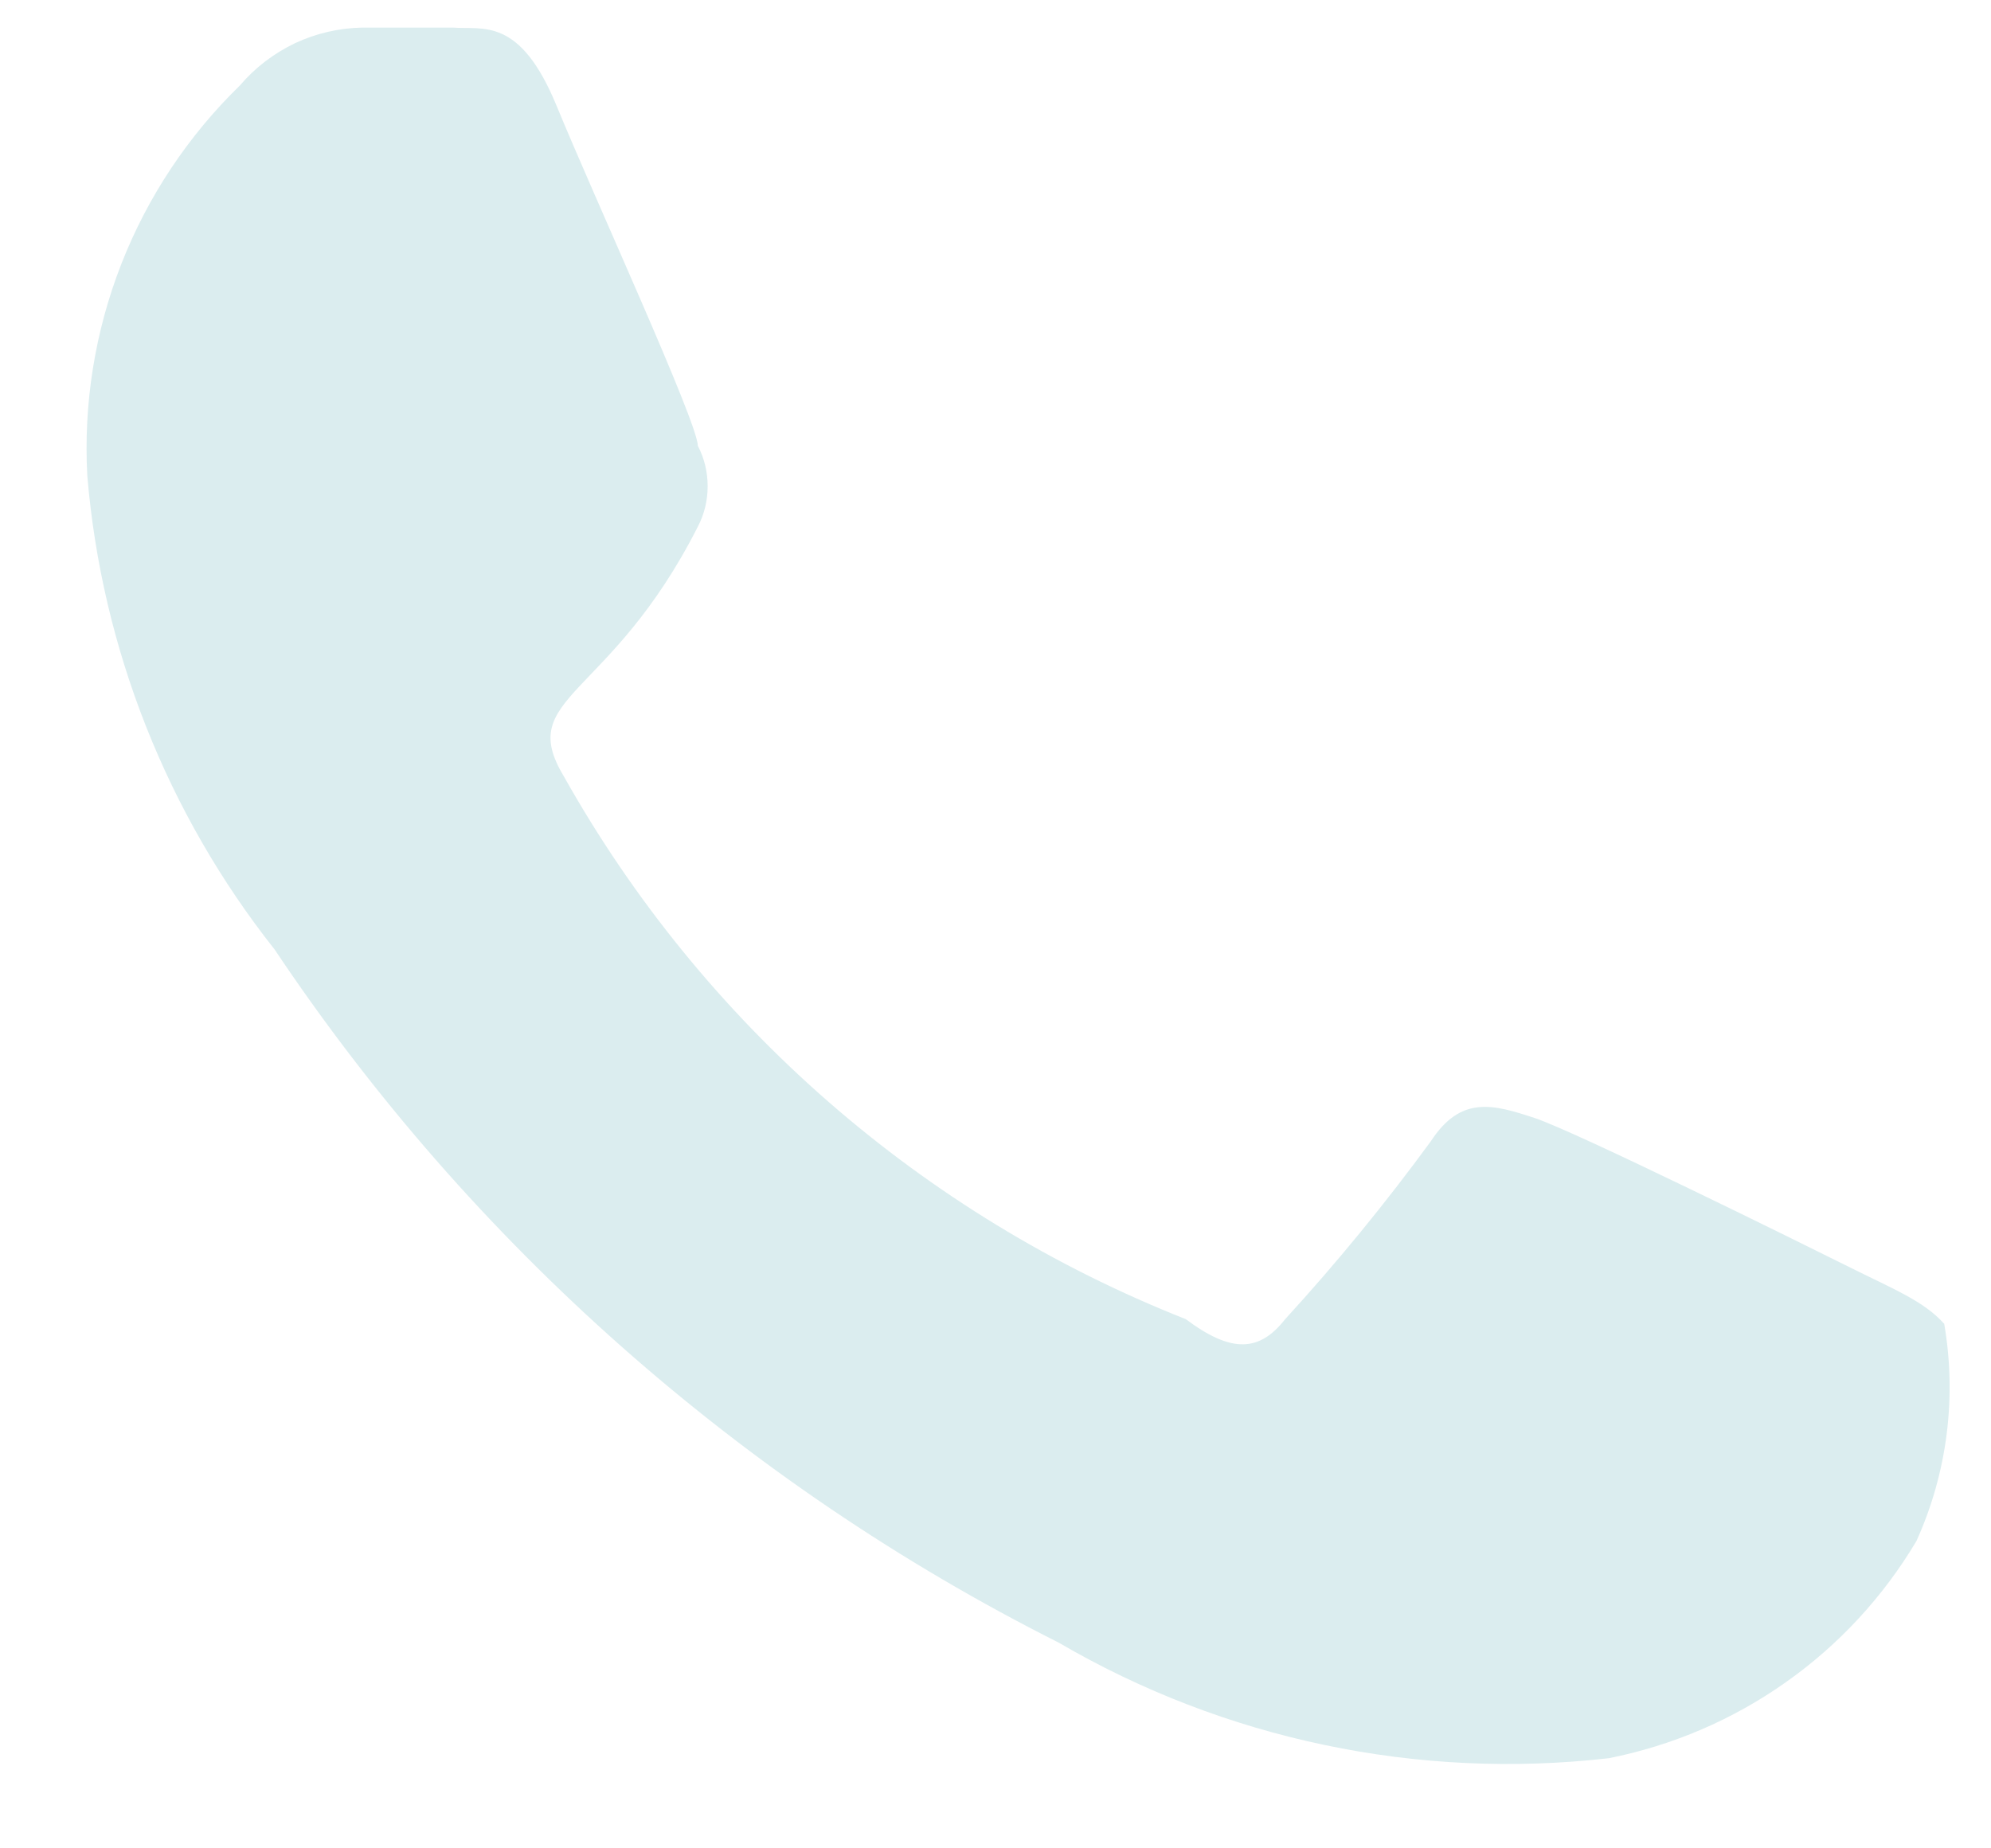 <?xml version="1.0" encoding="UTF-8"?> <svg xmlns="http://www.w3.org/2000/svg" width="14" height="13" viewBox="0 0 14 13" fill="none"> <path d="M12.988 8.904C12.663 8.742 11.086 7.962 10.793 7.864C10.5 7.767 10.273 7.702 10.061 8.027C9.743 8.462 9.401 8.88 9.037 9.278C8.858 9.506 8.663 9.522 8.338 9.278C6.484 8.546 4.939 7.197 3.964 5.459C3.622 4.891 4.289 4.923 4.907 3.704C4.953 3.616 4.976 3.519 4.976 3.42C4.976 3.321 4.953 3.223 4.907 3.136C4.907 2.973 4.175 1.381 3.915 0.747C3.655 0.113 3.395 0.211 3.183 0.194H2.549C2.385 0.197 2.223 0.234 2.074 0.304C1.926 0.375 1.794 0.475 1.687 0.601C1.323 0.955 1.038 1.384 0.853 1.857C0.668 2.331 0.586 2.839 0.614 3.347C0.716 4.562 1.174 5.721 1.931 6.678C3.317 8.751 5.216 10.431 7.444 11.553C8.612 12.235 9.97 12.52 11.313 12.366C11.761 12.277 12.185 12.095 12.557 11.832C12.93 11.569 13.243 11.23 13.476 10.838C13.692 10.36 13.76 9.828 13.671 9.311C13.525 9.148 13.313 9.067 12.988 8.904Z" fill="#DBEDEF"></path> </svg> 